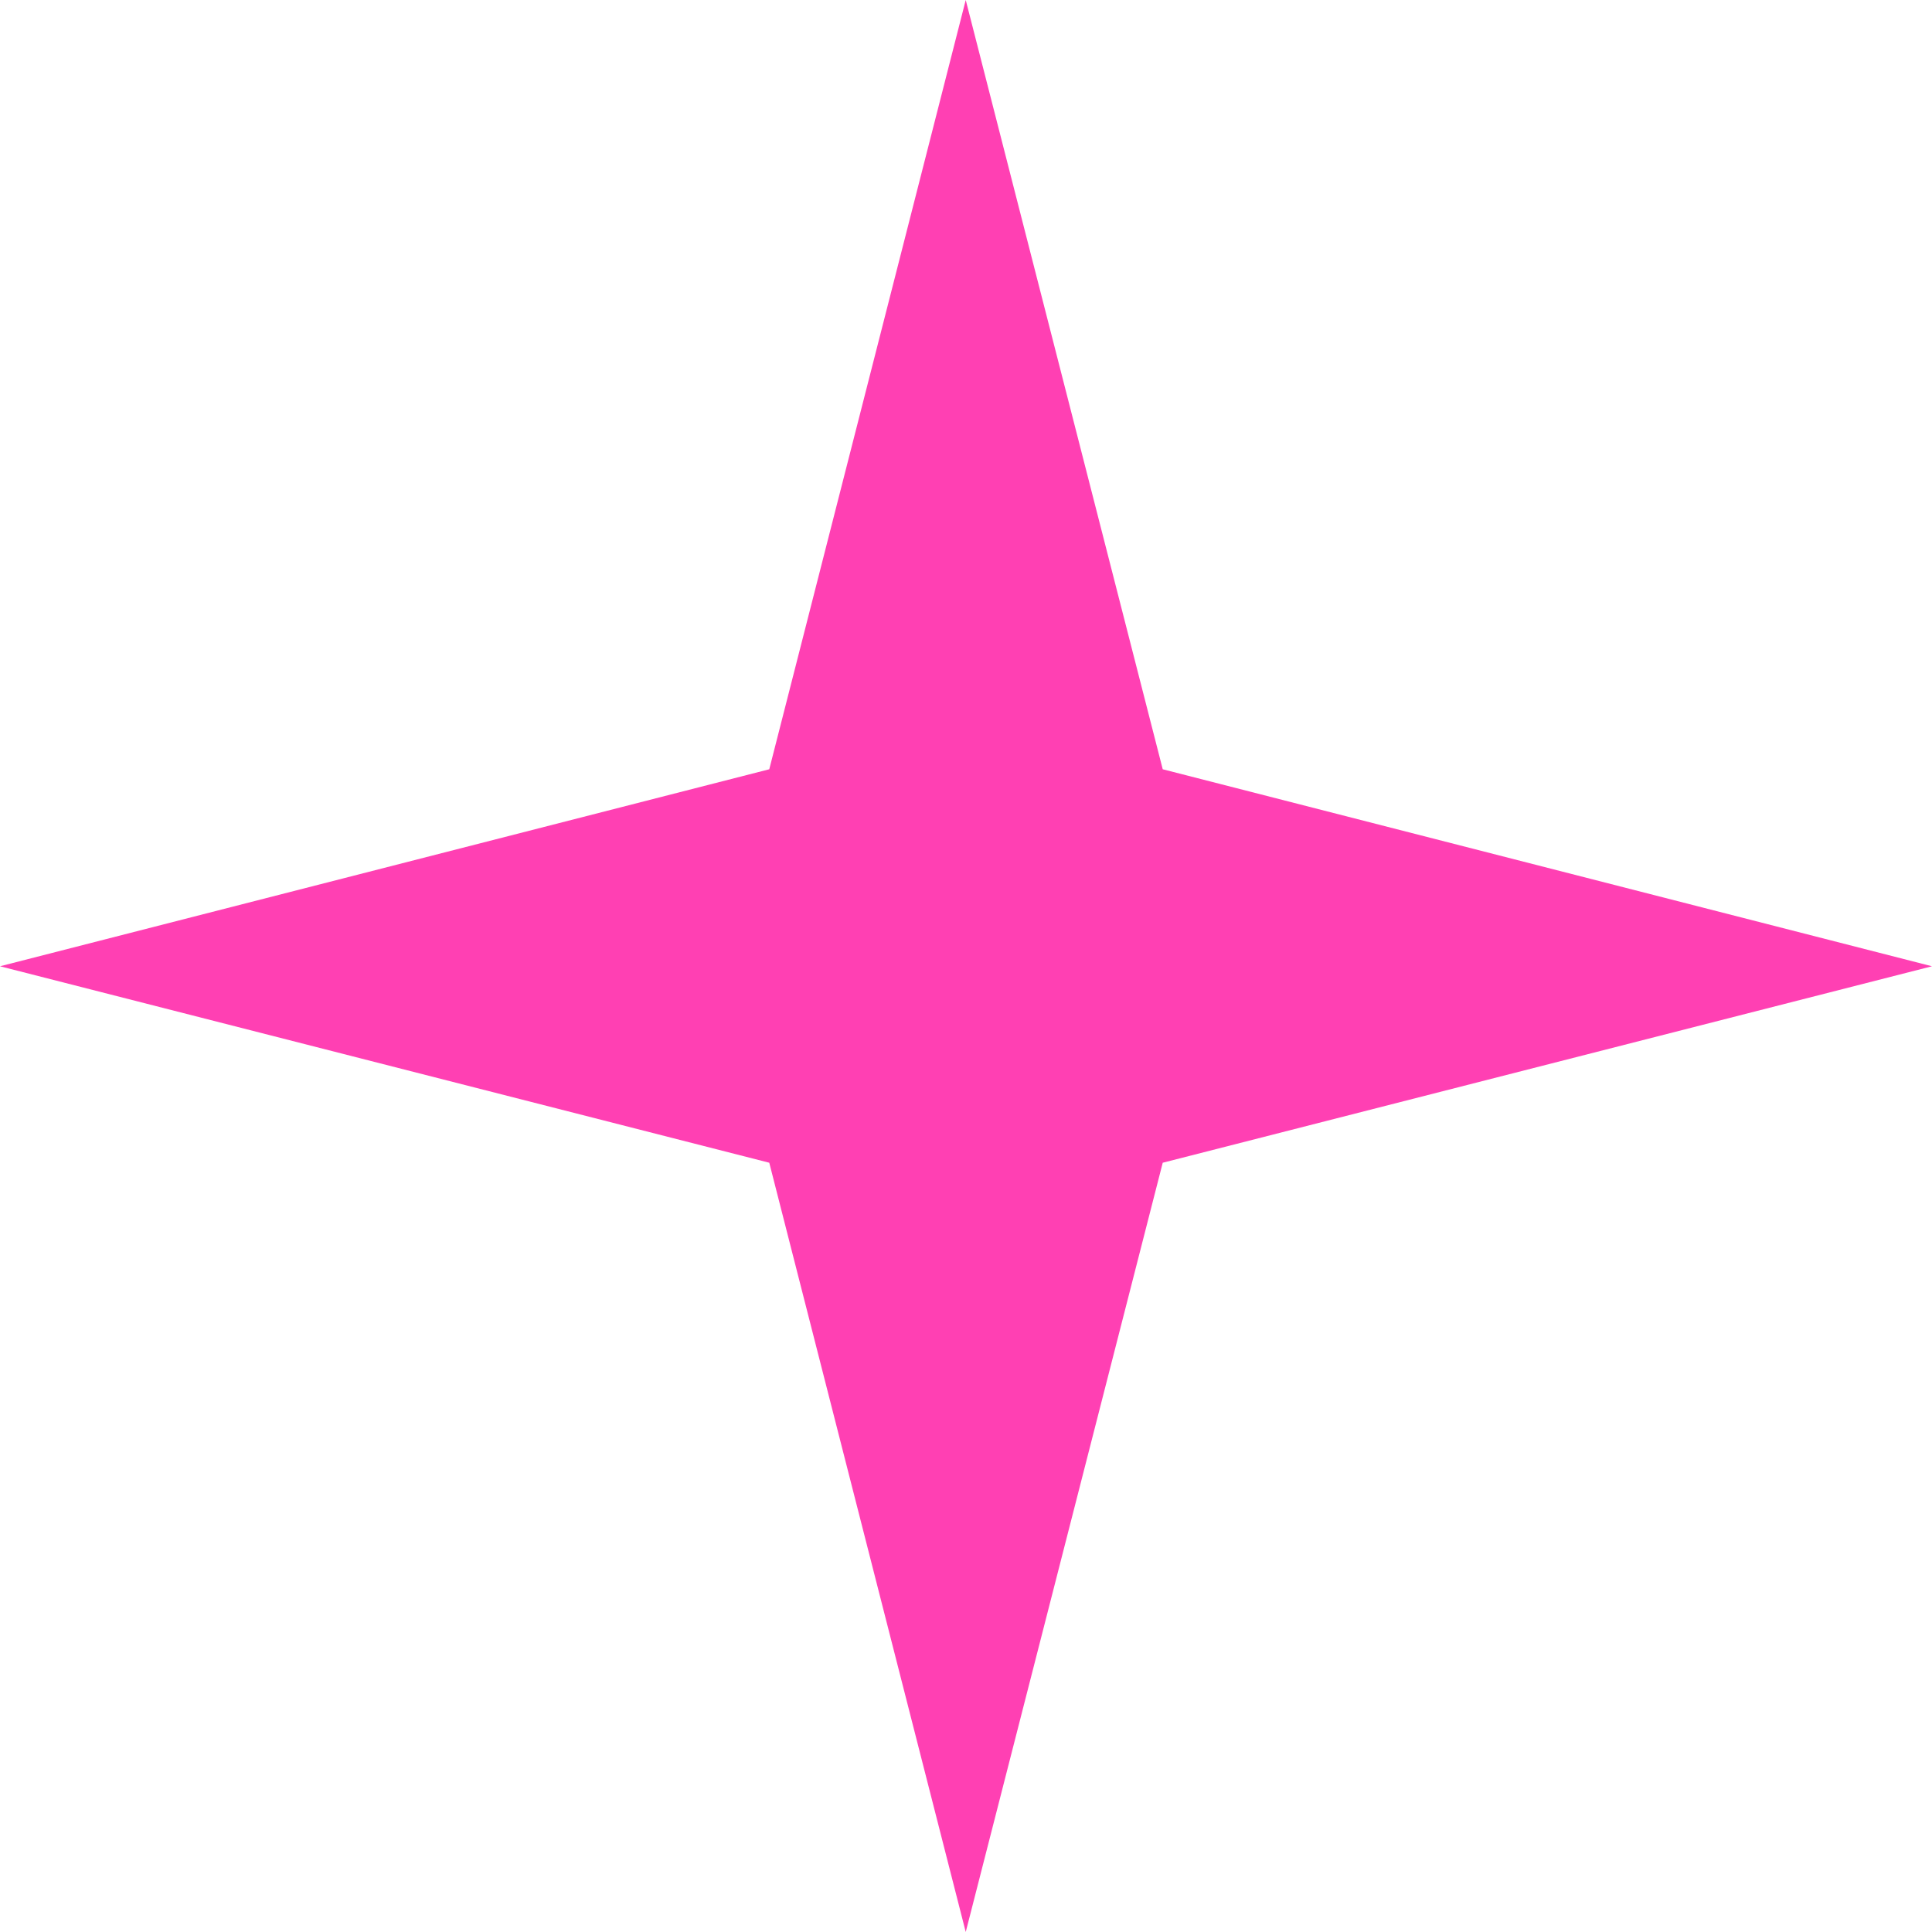 <?xml version="1.0" encoding="UTF-8"?>
<svg id="Layer_2" data-name="Layer 2" xmlns="http://www.w3.org/2000/svg" viewBox="0 0 36.09 36.09">
  <defs>
    <style>
      .cls-1 {
        fill: #ff40b3;
        stroke-width: 0px;
      }
    </style>
  </defs>
  <g id="Layer_1-2" data-name="Layer 1">
    <polygon class="cls-1" points="21.72 14.37 36.09 18.05 21.72 21.72 18.04 36.09 14.37 21.72 0 18.05 14.37 14.37 18.04 0 21.72 14.37"/>
  </g>
</svg>